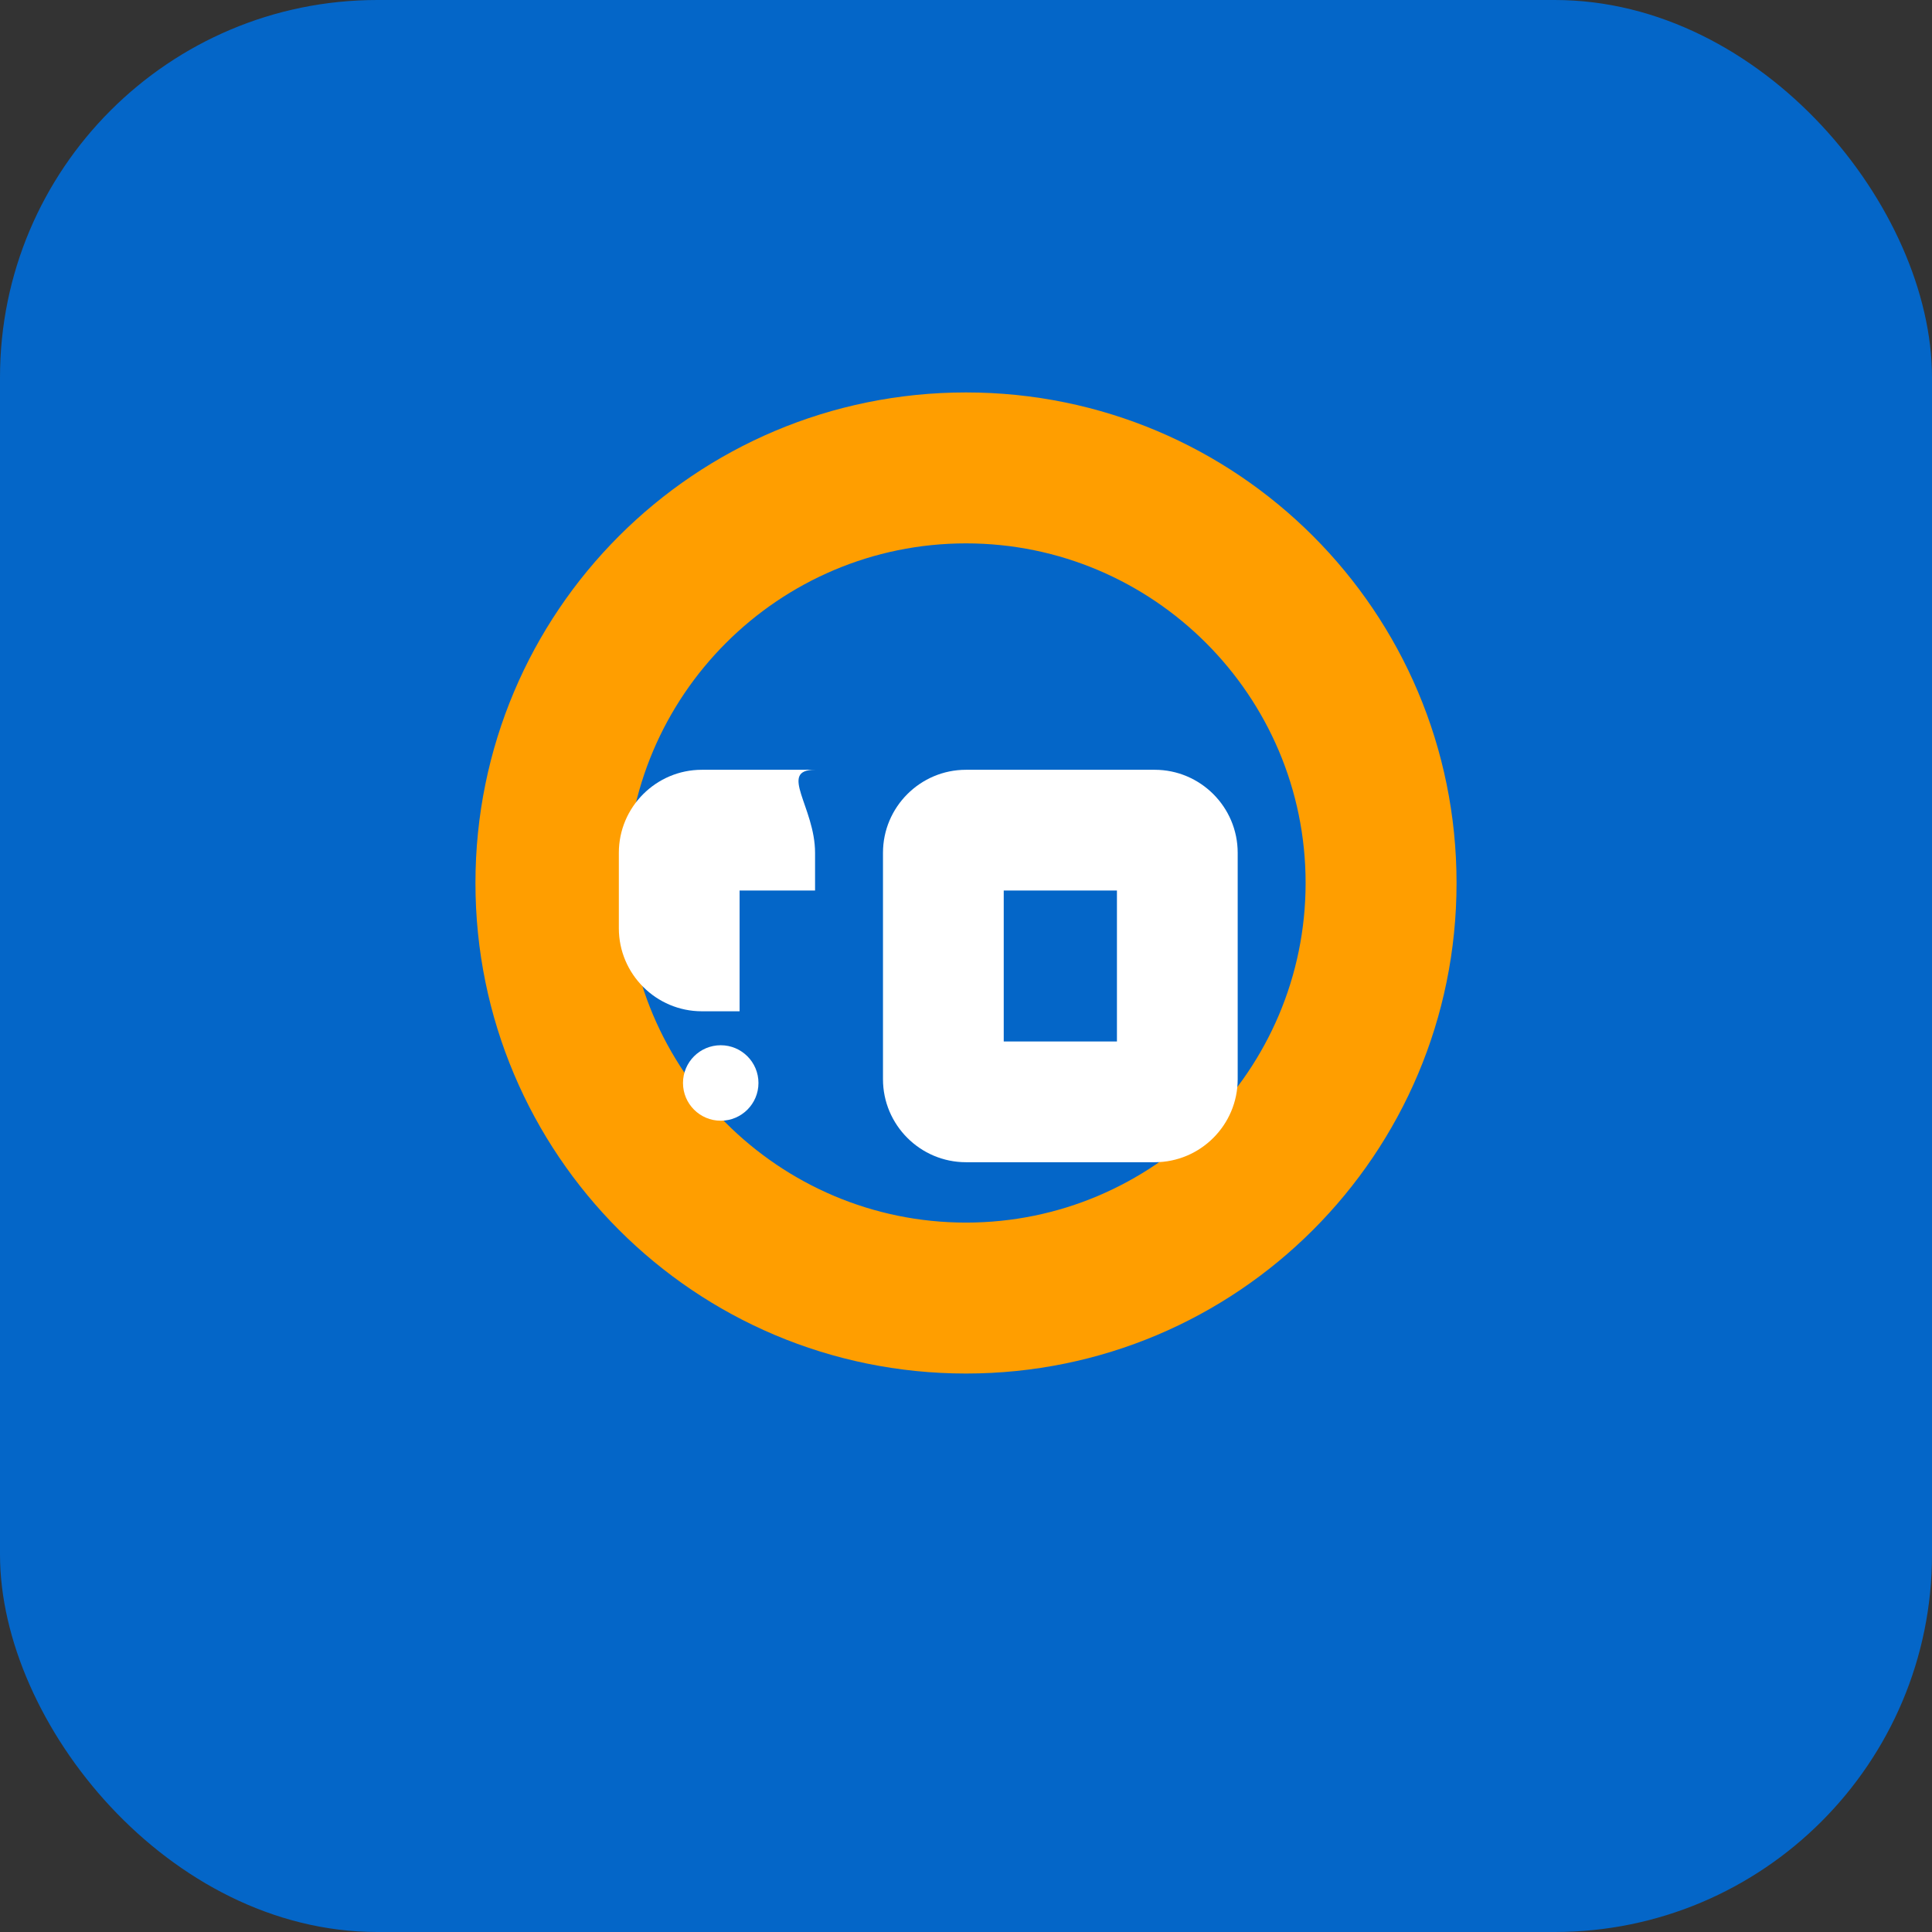 <?xml version="1.0" encoding="UTF-8"?>
<svg width="512" height="512" viewBox="0 0 512 512" fill="none" xmlns="http://www.w3.org/2000/svg">
  <rect x="0" y="0" width="512" height="512" fill="#333333" stroke="none"/>
  <rect width="512" height="512" rx="100" fill="#0466C8"/>
  <path d="M256 104C184.125 104 126 162.125 126 234C126 305.875 184.125 364 256 364C327.875 364 386 305.875 386 234C386 162.125 327.875 104 256 104ZM256 324C206.375 324 166 283.625 166 234C166 184.375 206.375 144 256 144C305.625 144 346 184.375 346 234C346 283.625 305.625 324 256 324Z" fill="#FF9E00"/>
  <path d="M306 204H256C243.875 204 234 213.875 234 226V286C234 298.125 243.875 308 256 308H306C318.125 308 328 298.125 328 286V226C328 213.875 318.125 204 306 204ZM296 276H266V236H296V276Z" fill="#FFFFFF"/>
  <path d="M216 204H186C173.875 204 164 213.875 164 226V246C164 258.125 173.875 268 186 268H196V236H216V226C216 213.875 206.125 204 216 204Z" fill="#FFFFFF"/>
  <circle cx="191" cy="287" r="10" fill="#FFFFFF"/>
</svg>
